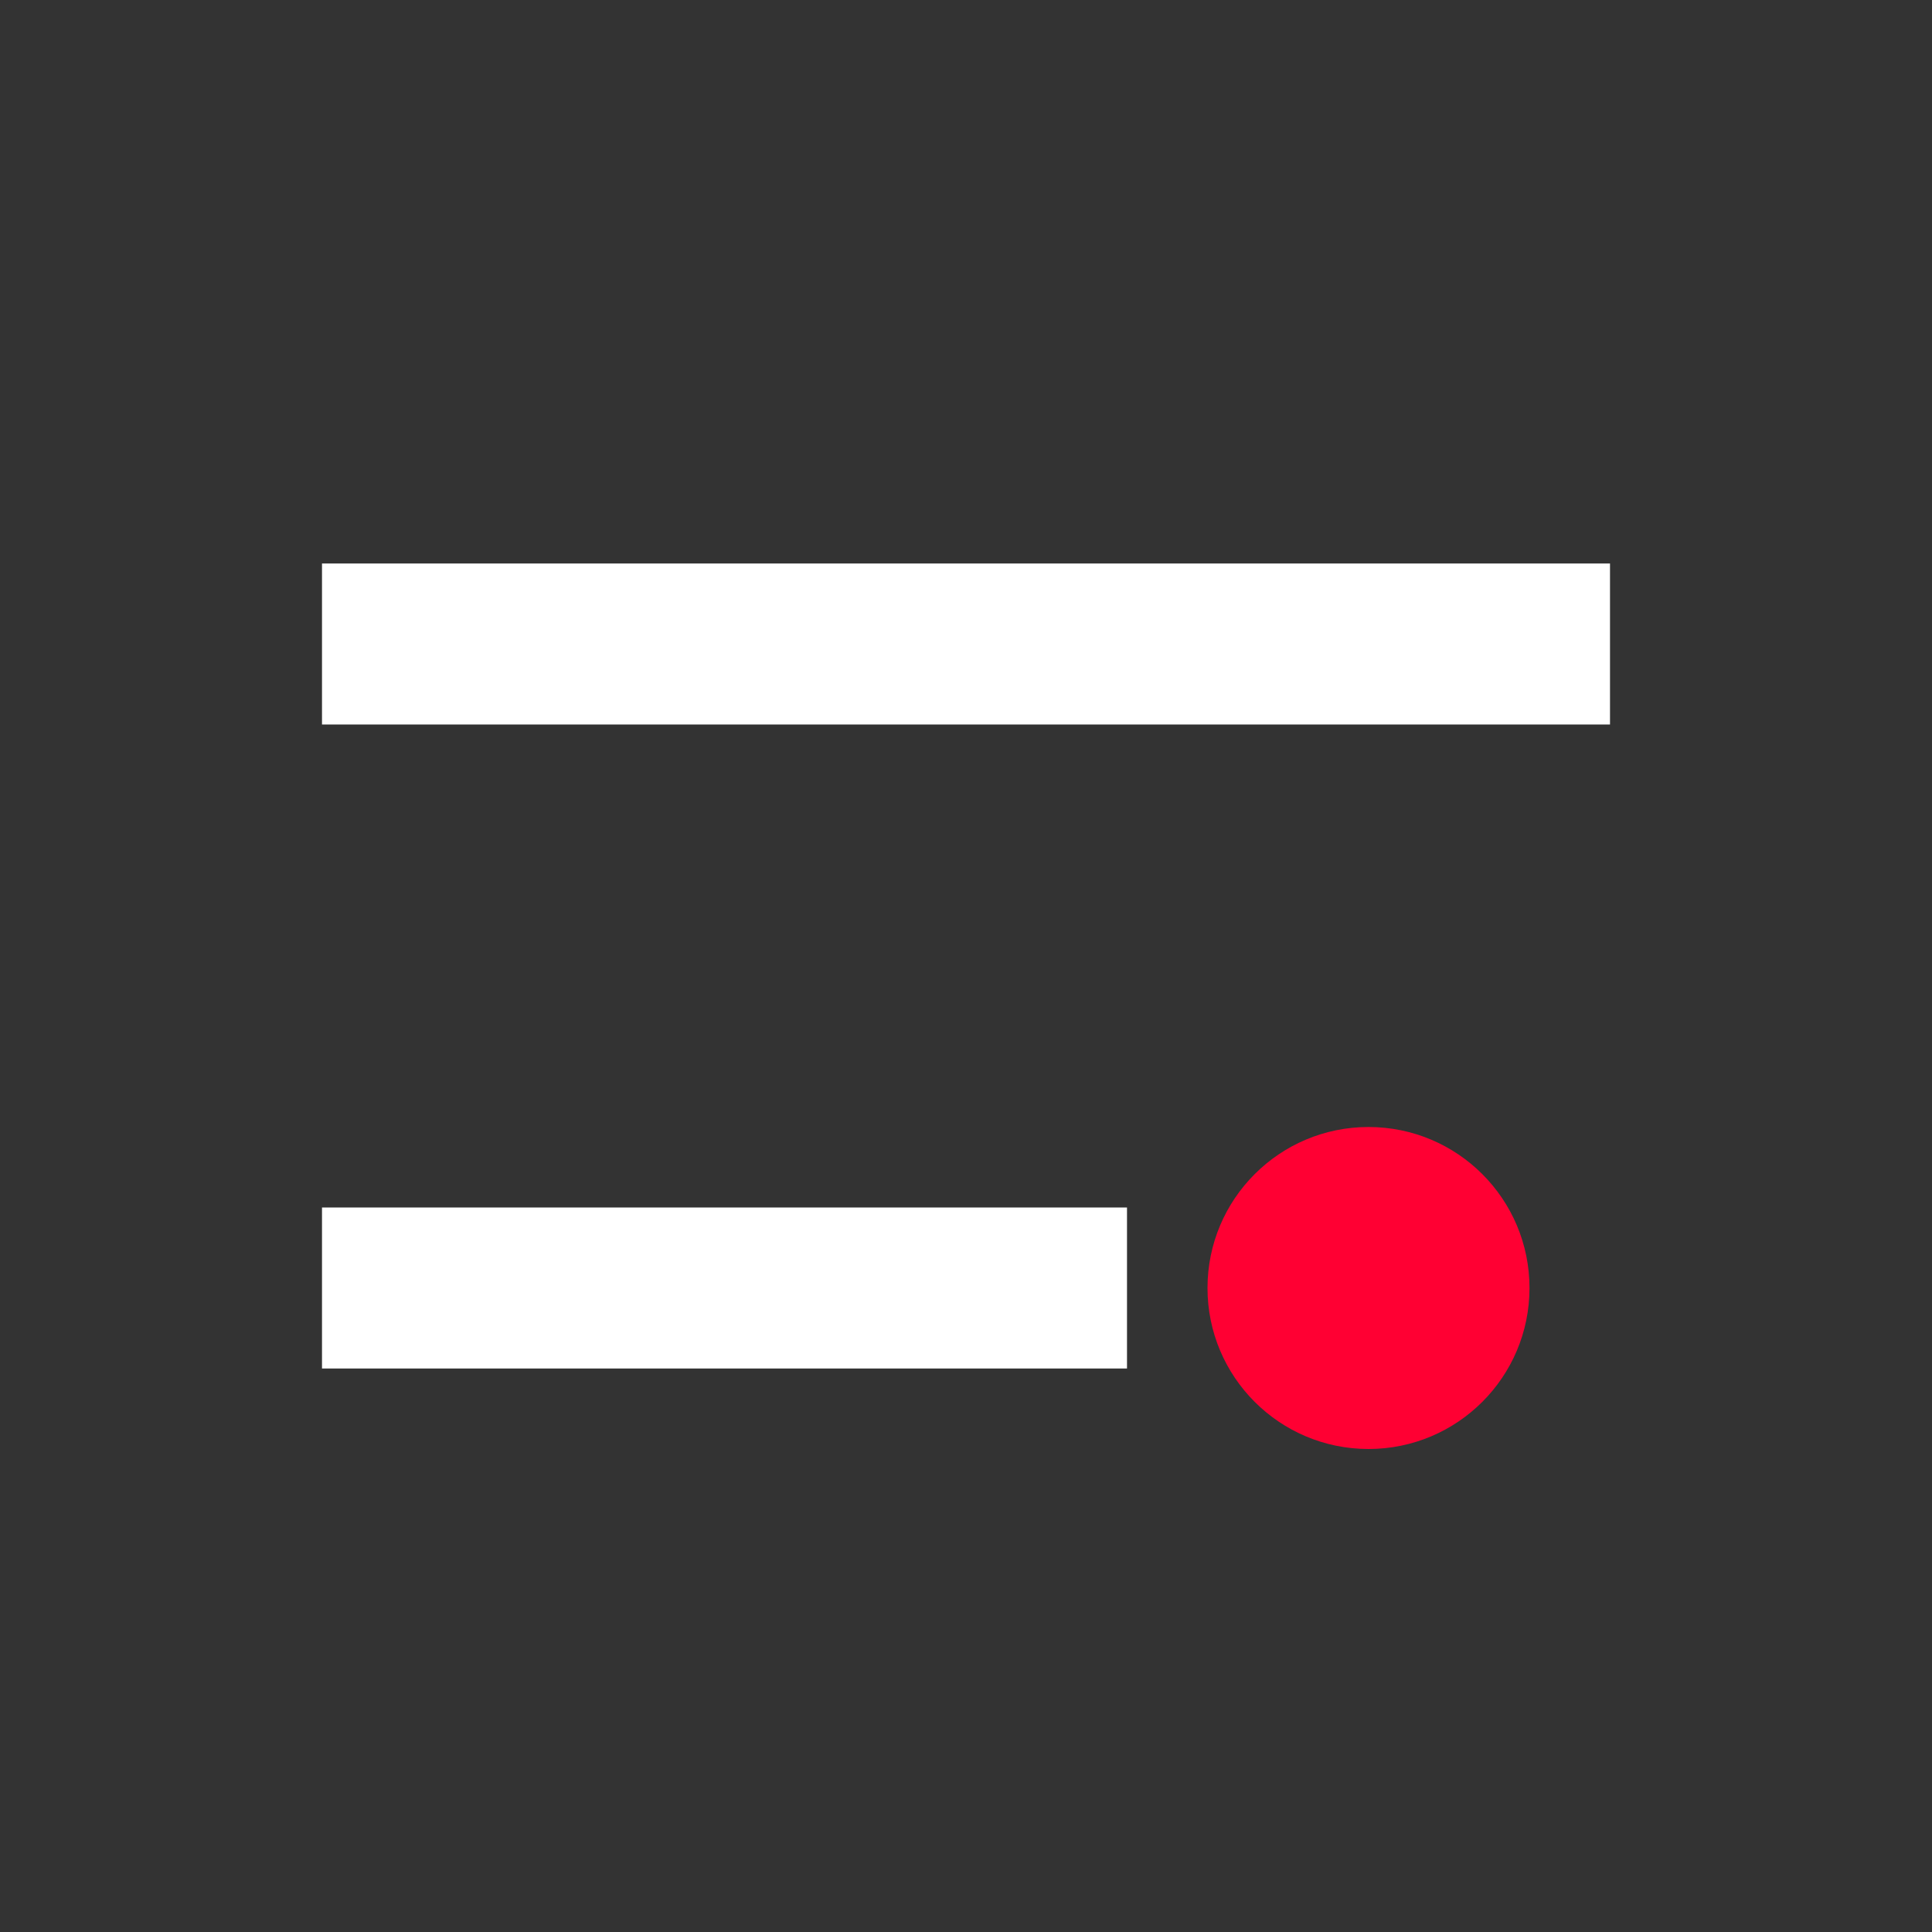 <svg xmlns="http://www.w3.org/2000/svg" width="40" height="40" viewBox="0 0 24 24"><rect x="0" y="0" width="24" height="24" fill="#333333" stroke="none"/><path d="M4 7h16v2H4zM4 15h10v2H4z" fill="#fff"/><circle cx="17" cy="16" r="2" fill="#ff0033"/></svg>

